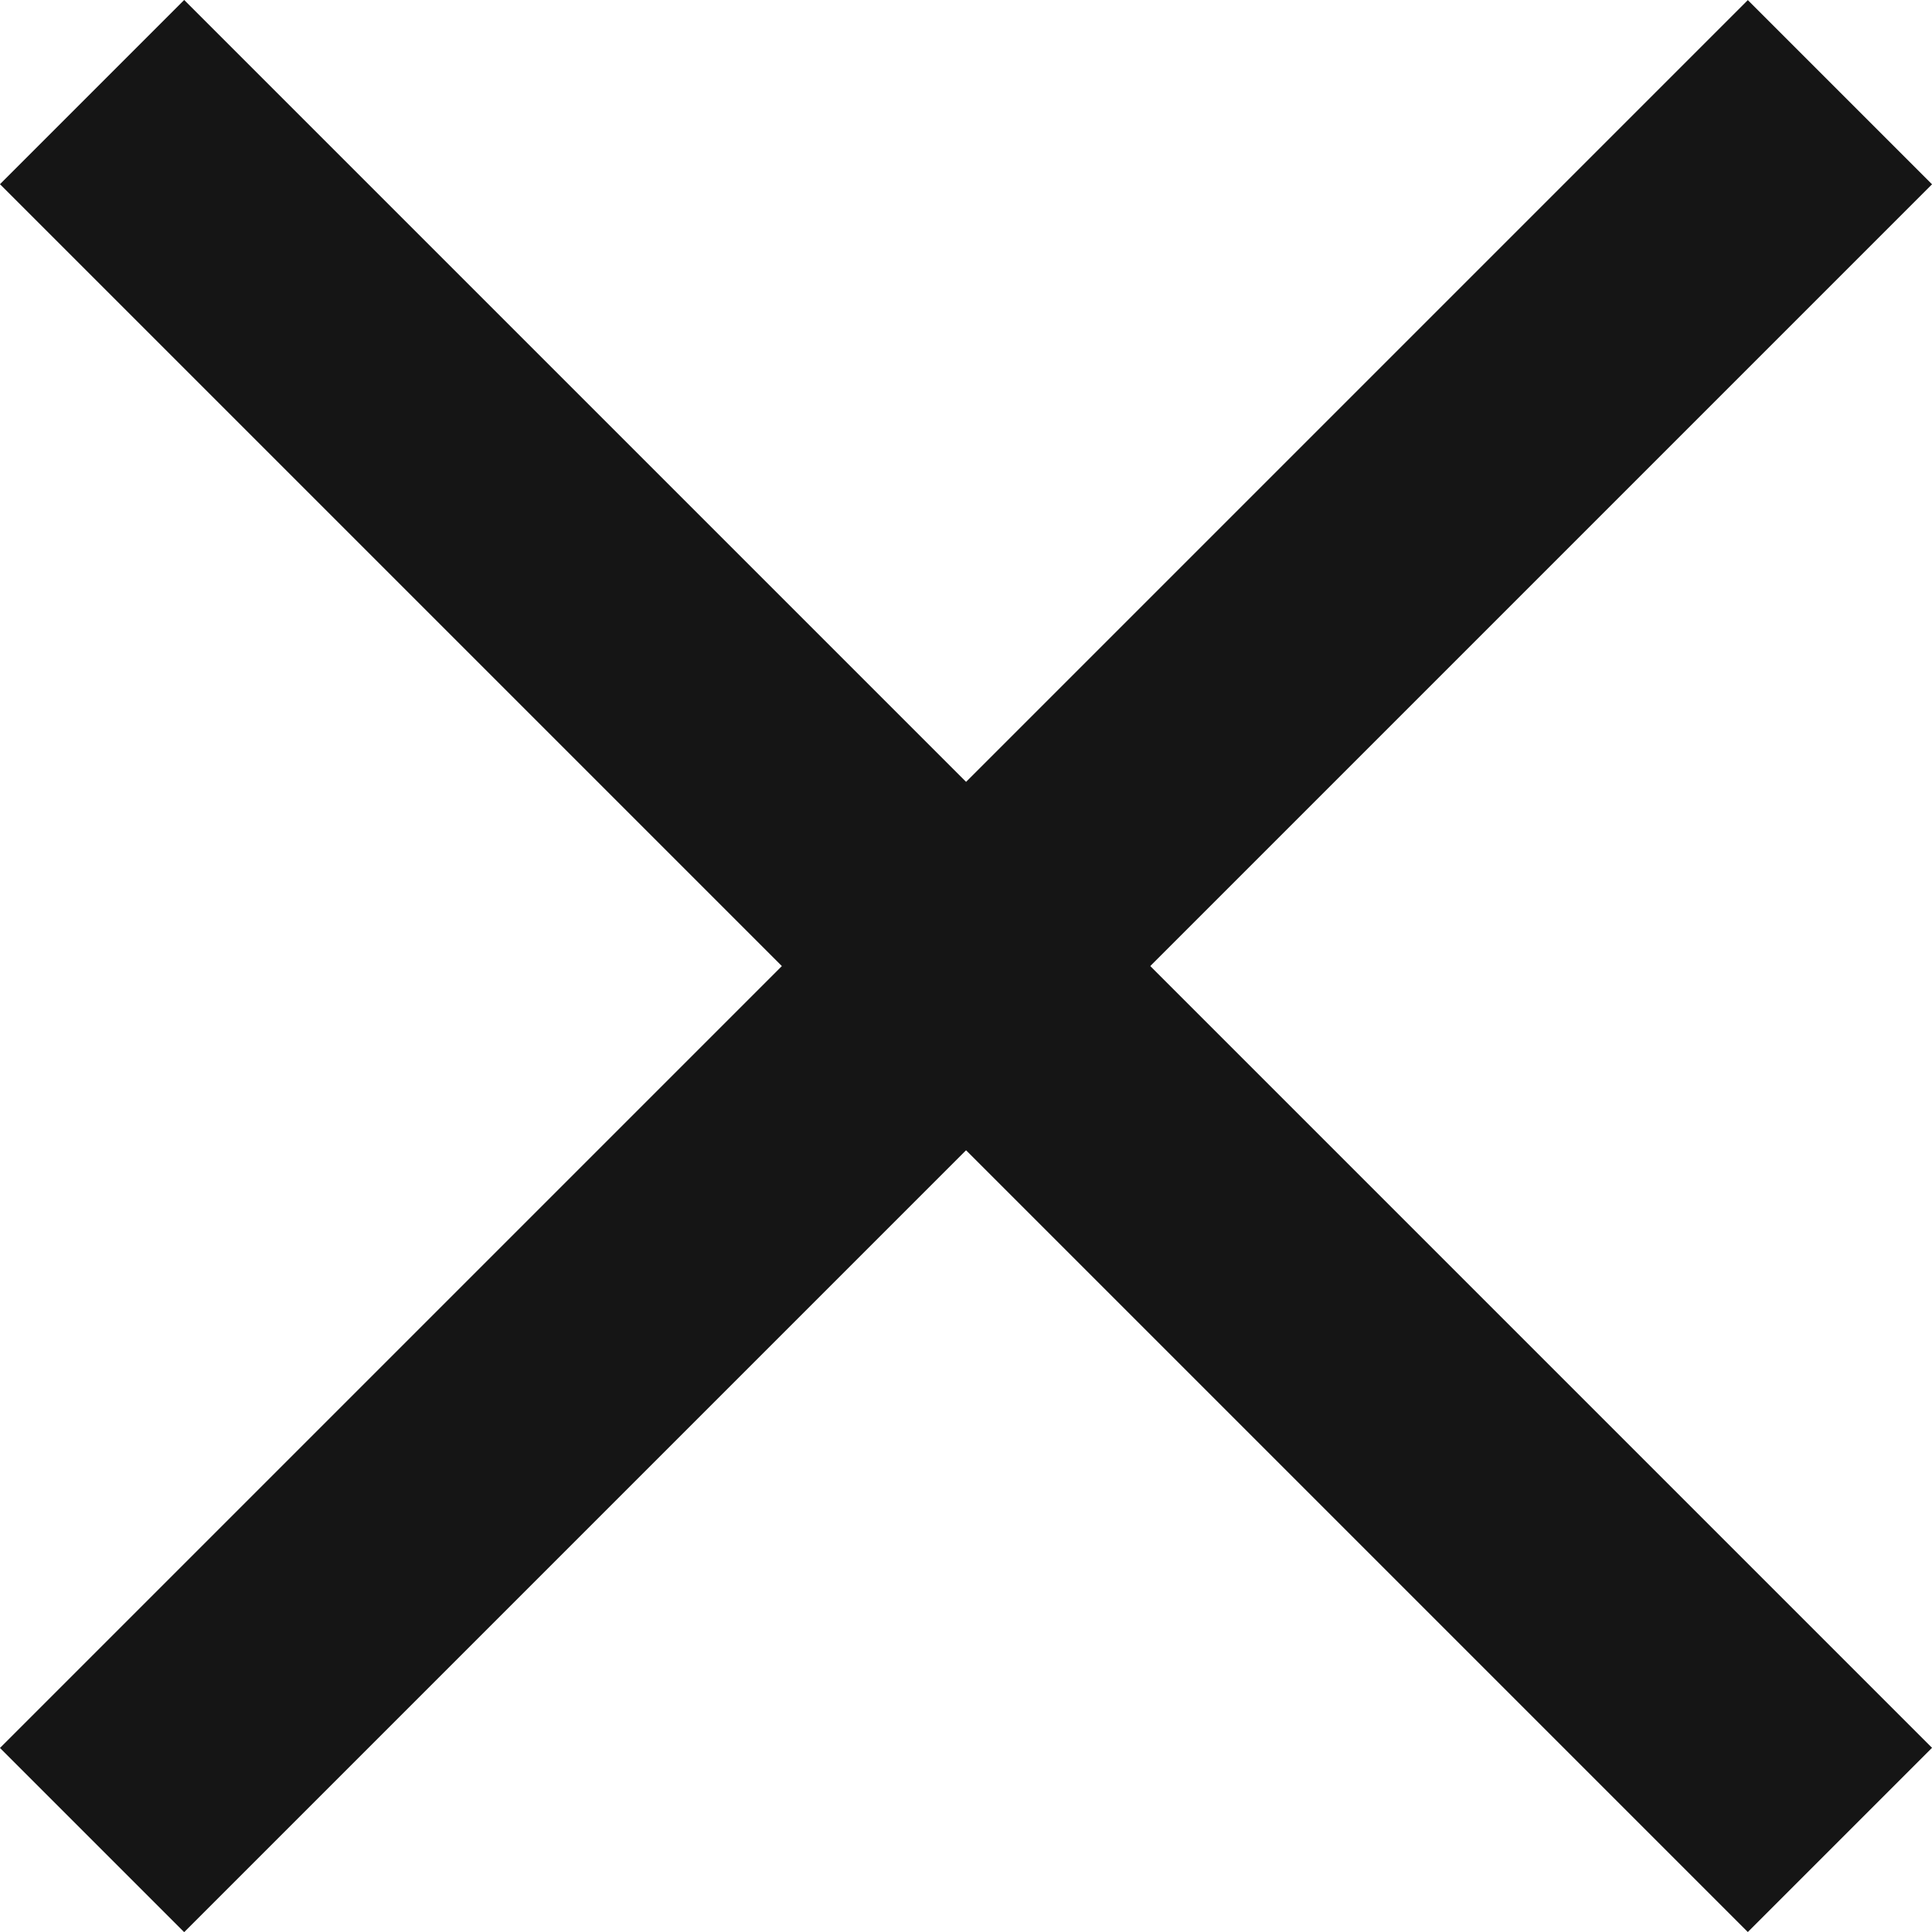 <svg xmlns="http://www.w3.org/2000/svg" viewBox="0 0 14.833 14.834">
  <g data-name="Group 988" stroke="#151515" stroke-linecap="square" stroke-width="2">
    <path d="m1.414 1.414 12.005 12.005"/>
    <path data-name="Vector" d="M1.414 13.42 13.419 1.415"/>
  </g>
</svg>
